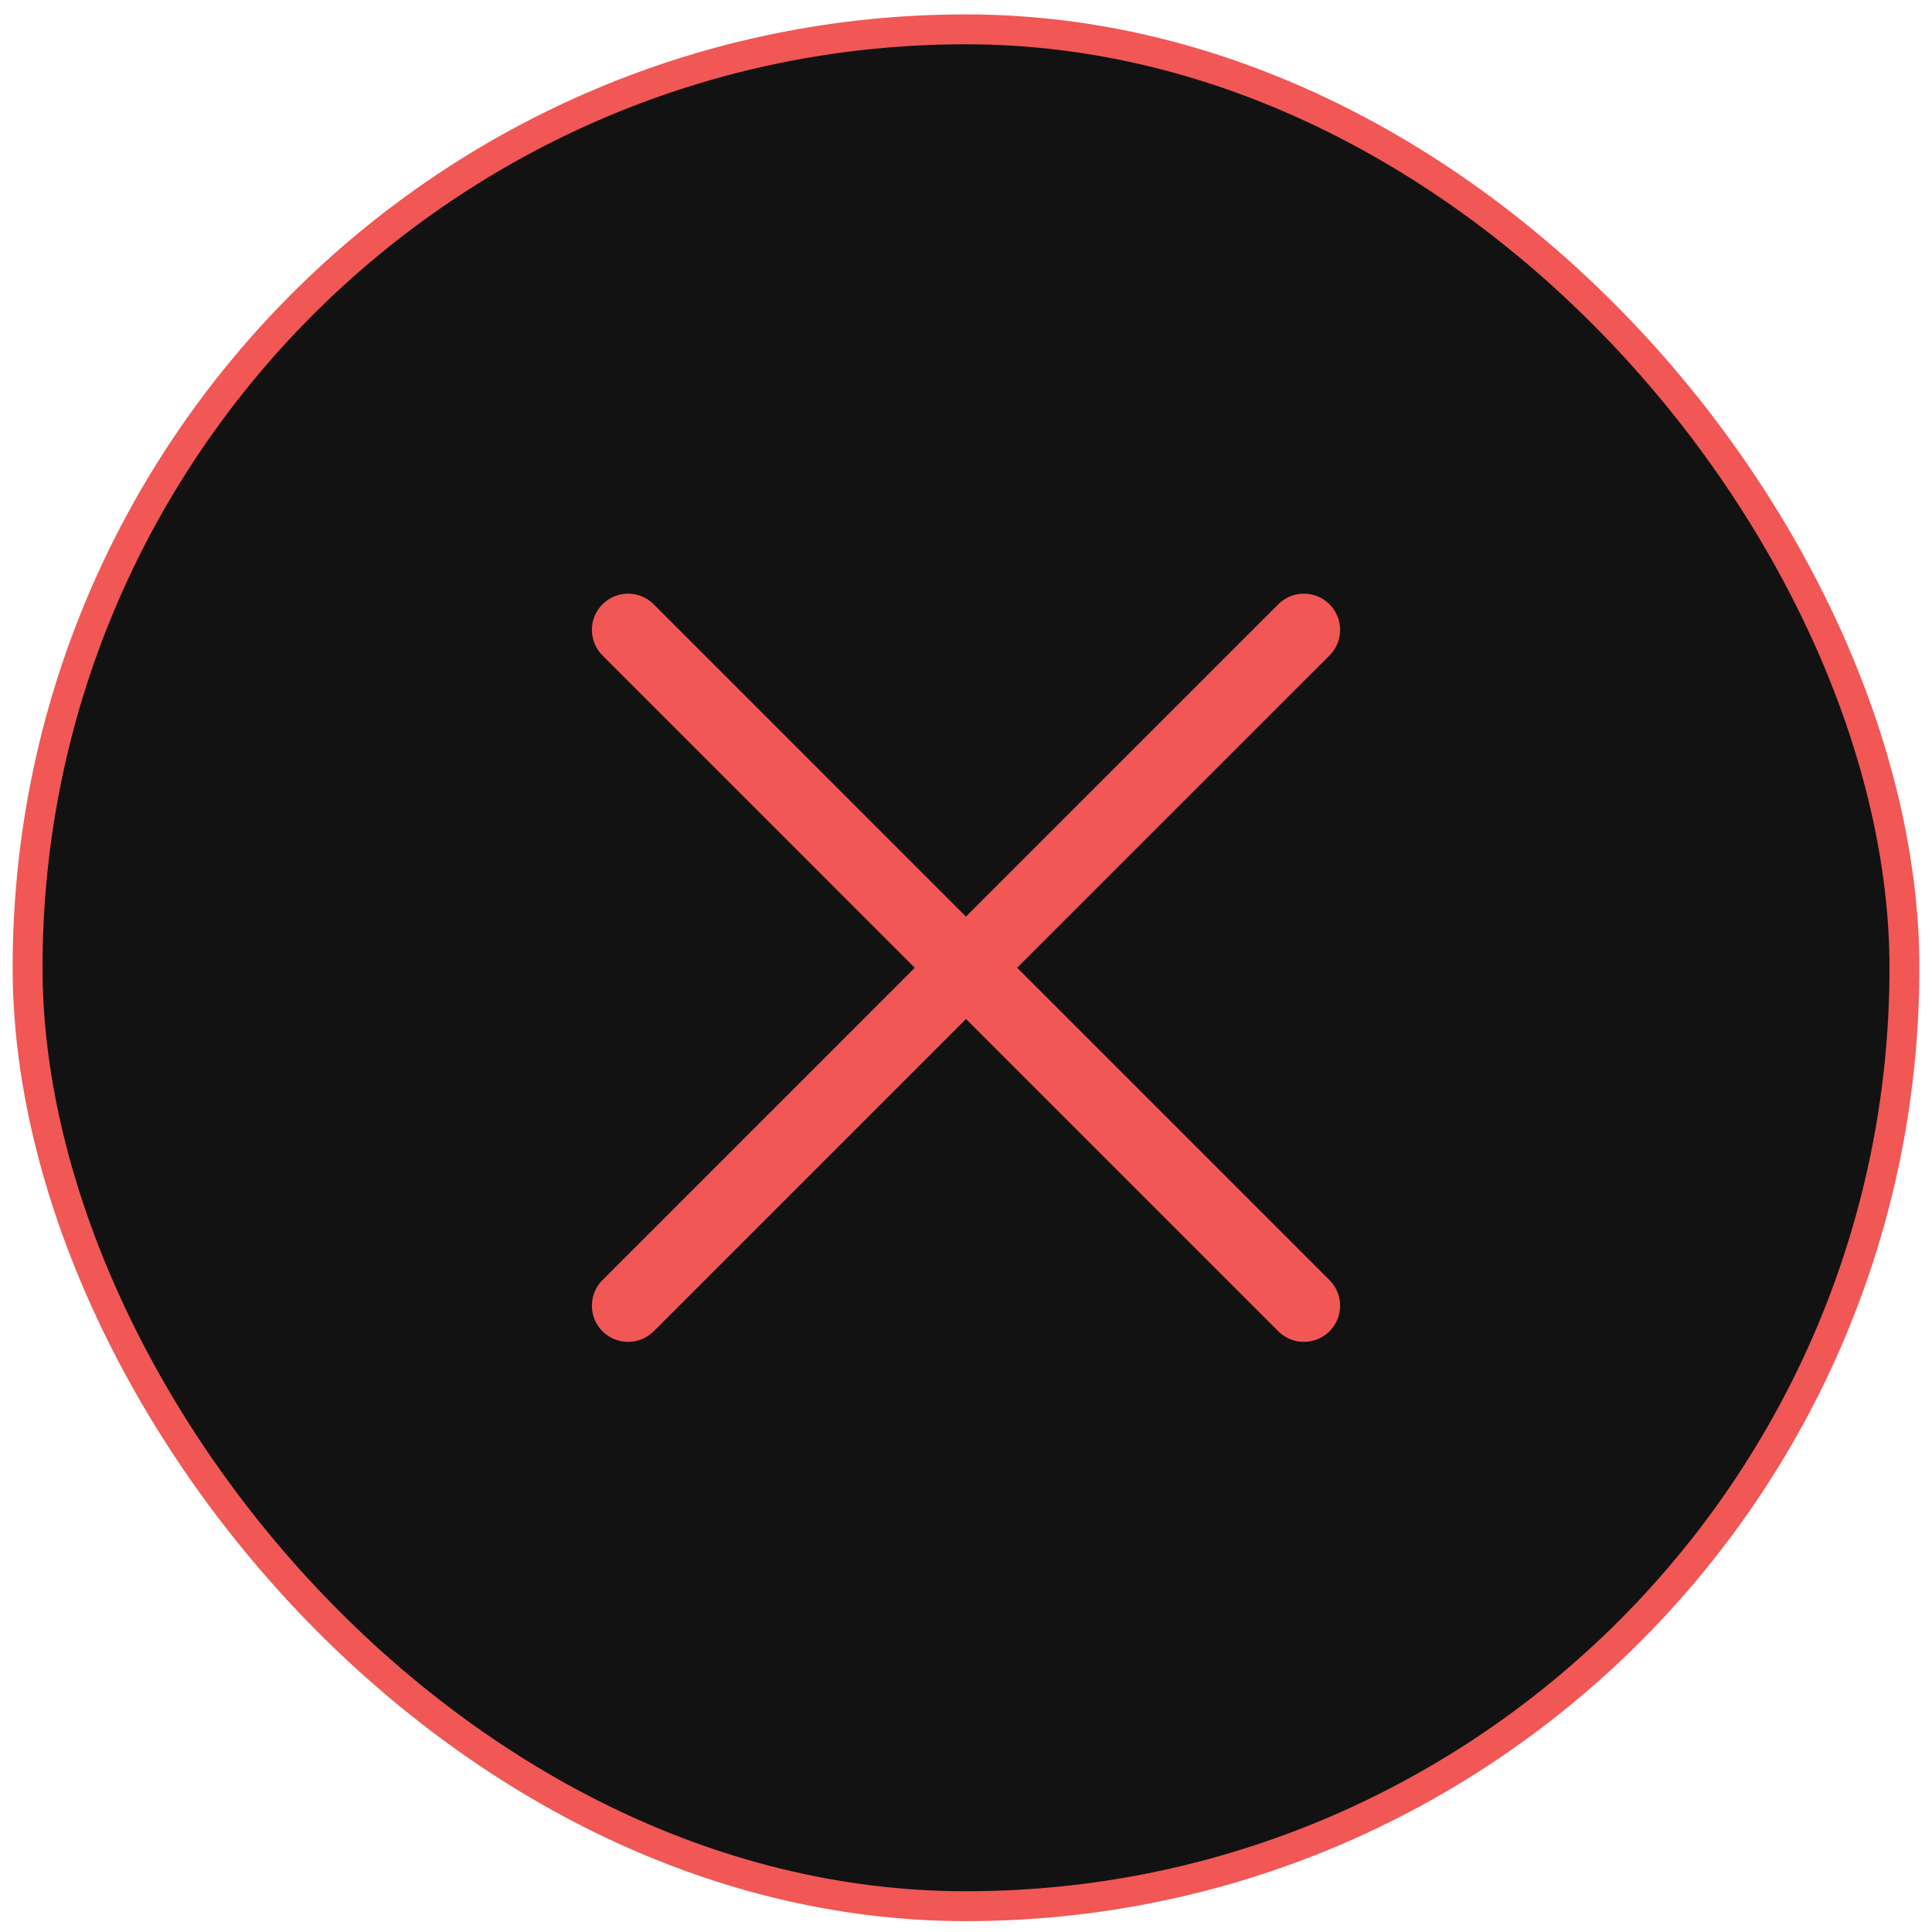 <svg width="107" height="107" viewBox="0 0 107 107" fill="none" xmlns="http://www.w3.org/2000/svg">
<rect x="1.528" y="1.625" width="103.945" height="103.945" rx="51.972" fill="#121212"/>
<rect x="1.528" y="1.625" width="103.945" height="103.945" rx="51.972" stroke="#F05755" stroke-width="1.655"/>
<path d="M34.786 72.312L53.5 53.598L72.214 72.312M72.214 34.884L53.496 53.598L34.786 34.884" stroke="#F05755" stroke-width="4.01" stroke-linecap="round" stroke-linejoin="round"/>
</svg>
